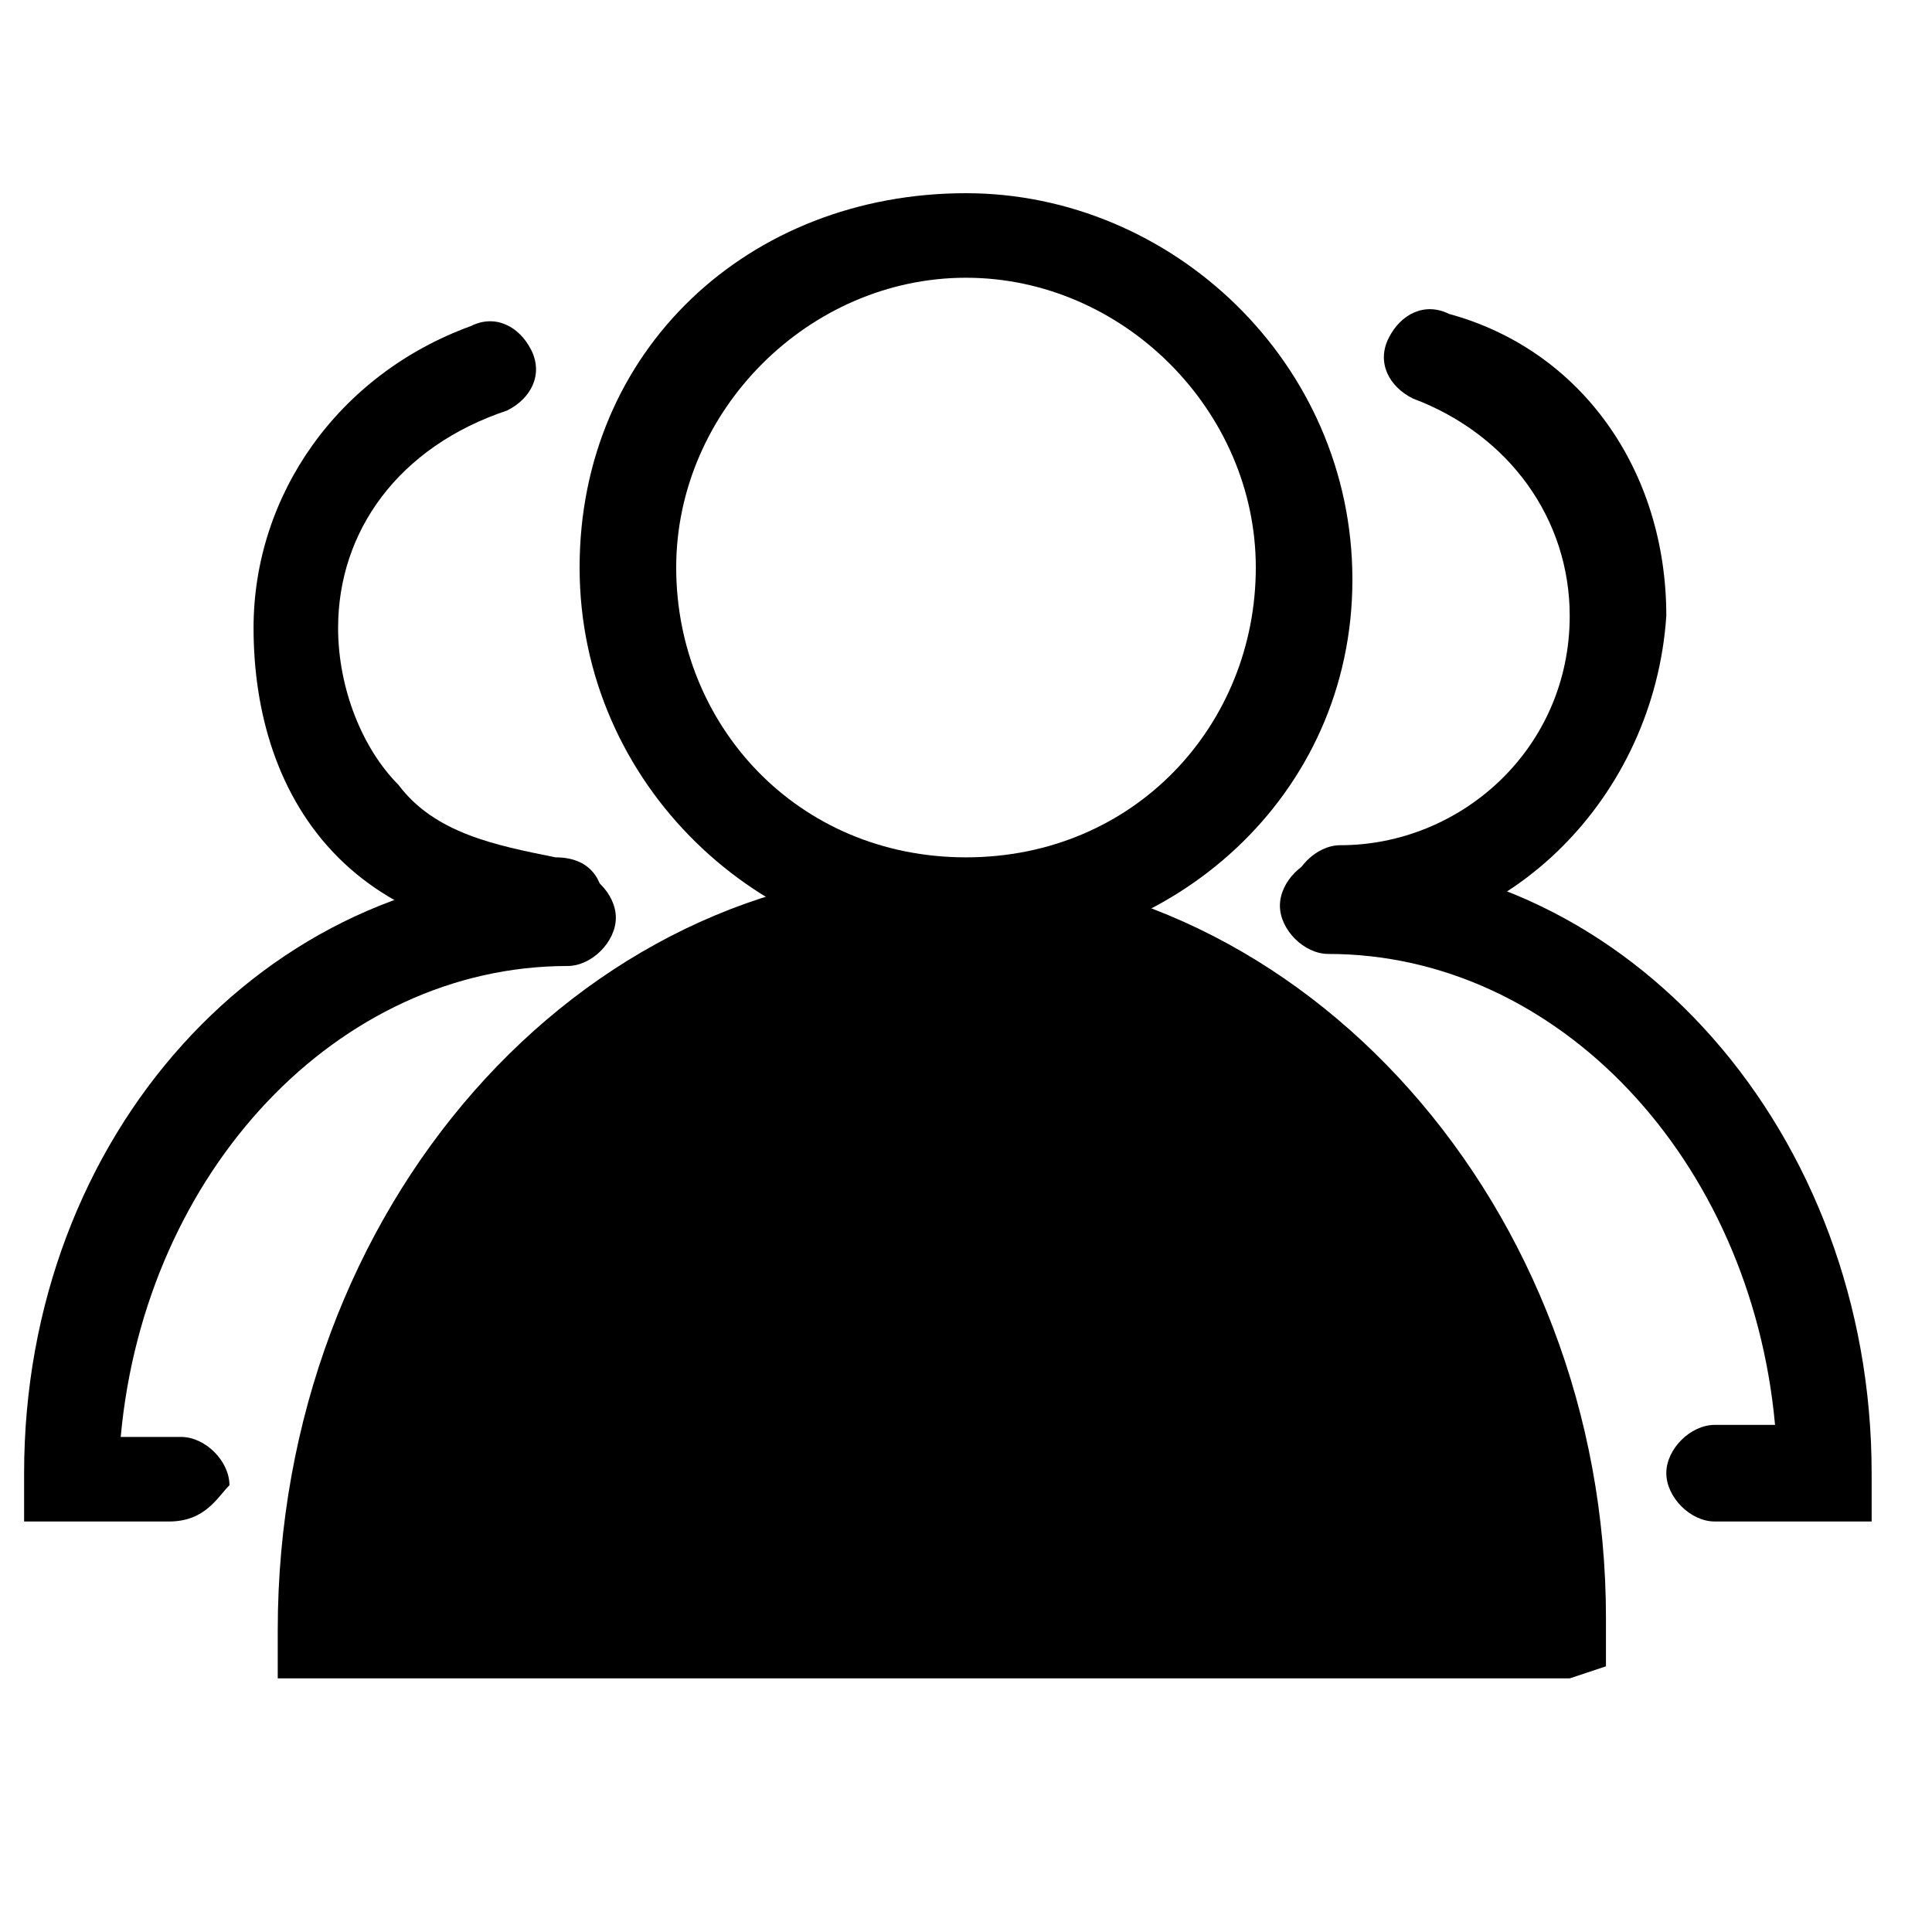 <svg width="25" height="25" viewBox="0 0 25 25" fill="none" xmlns="http://www.w3.org/2000/svg">
<path d="M12.5 12.344C9.844 12.344 7.5 10.156 7.5 7.344C7.5 4.531 9.688 2.5 12.5 2.5C15.156 2.5 17.5 4.688 17.5 7.5C17.5 10.312 15.156 12.344 12.5 12.344ZM12.5 3.594C10.469 3.594 8.75 5.312 8.75 7.344C8.75 9.375 10.312 11.094 12.5 11.094C14.688 11.094 16.25 9.375 16.25 7.344C16.25 5.312 14.531 3.594 12.5 3.594Z" fill="black"/>
<path d="M20.312 21.094C20.312 15.938 16.719 11.875 12.344 11.875C7.969 11.875 4.375 15.938 4.375 21.094H20.312Z" fill="black"/>
<path d="M20.312 21.718H3.594V21.093C3.594 15.625 7.5 11.25 12.188 11.25C16.875 11.25 20.781 15.625 20.781 20.937V21.562L20.312 21.718ZM4.844 20.468H19.688C19.531 16.093 16.25 12.5 12.344 12.5C8.281 12.5 5.156 16.093 4.844 20.468ZM17.344 12.187C17.031 12.187 16.719 11.875 16.719 11.562C16.719 11.25 17.031 10.937 17.344 10.937C18.906 10.937 20.312 9.687 20.312 7.969C20.312 6.719 19.531 5.625 18.281 5.156C17.969 5 17.812 4.687 17.969 4.375C18.125 4.062 18.438 3.906 18.75 4.062C20.469 4.531 21.562 6.094 21.562 7.969C21.406 10.312 19.531 12.187 17.344 12.187Z" fill="black"/>
<path d="M23.594 19.688H22.188C21.875 19.688 21.562 19.375 21.562 19.062C21.562 18.75 21.875 18.438 22.188 18.438H22.969C22.656 15 20.156 12.344 17.188 12.344C16.875 12.344 16.562 12.031 16.562 11.719C16.562 11.406 16.875 11.094 17.188 11.094C21.094 11.094 24.219 14.688 24.219 19.062V19.688H23.594Z" fill="black"/>
<path d="M7.344 12.187C7.188 12.187 7.188 12.187 7.344 12.187C6.25 12.187 5.156 11.875 4.375 11.094C3.594 10.312 3.281 9.219 3.281 8.125C3.281 6.406 4.375 4.844 6.094 4.219C6.406 4.062 6.719 4.219 6.875 4.531C7.031 4.844 6.875 5.156 6.562 5.312C5.156 5.781 4.375 6.875 4.375 8.125C4.375 8.906 4.688 9.687 5.156 10.156C5.625 10.781 6.406 10.937 7.188 11.094C7.656 11.094 7.812 11.406 7.812 11.719C7.812 12.031 7.656 12.187 7.344 12.187Z" fill="black"/>
<path d="M2.188 19.688H0.312V19.062C0.312 14.688 3.438 11.25 7.344 11.25C7.656 11.25 7.969 11.562 7.969 11.875C7.969 12.188 7.656 12.5 7.344 12.5C4.375 12.5 1.875 15.156 1.562 18.594H2.344C2.656 18.594 2.969 18.906 2.969 19.219C2.812 19.375 2.656 19.688 2.188 19.688Z" fill="black"/>
</svg>
